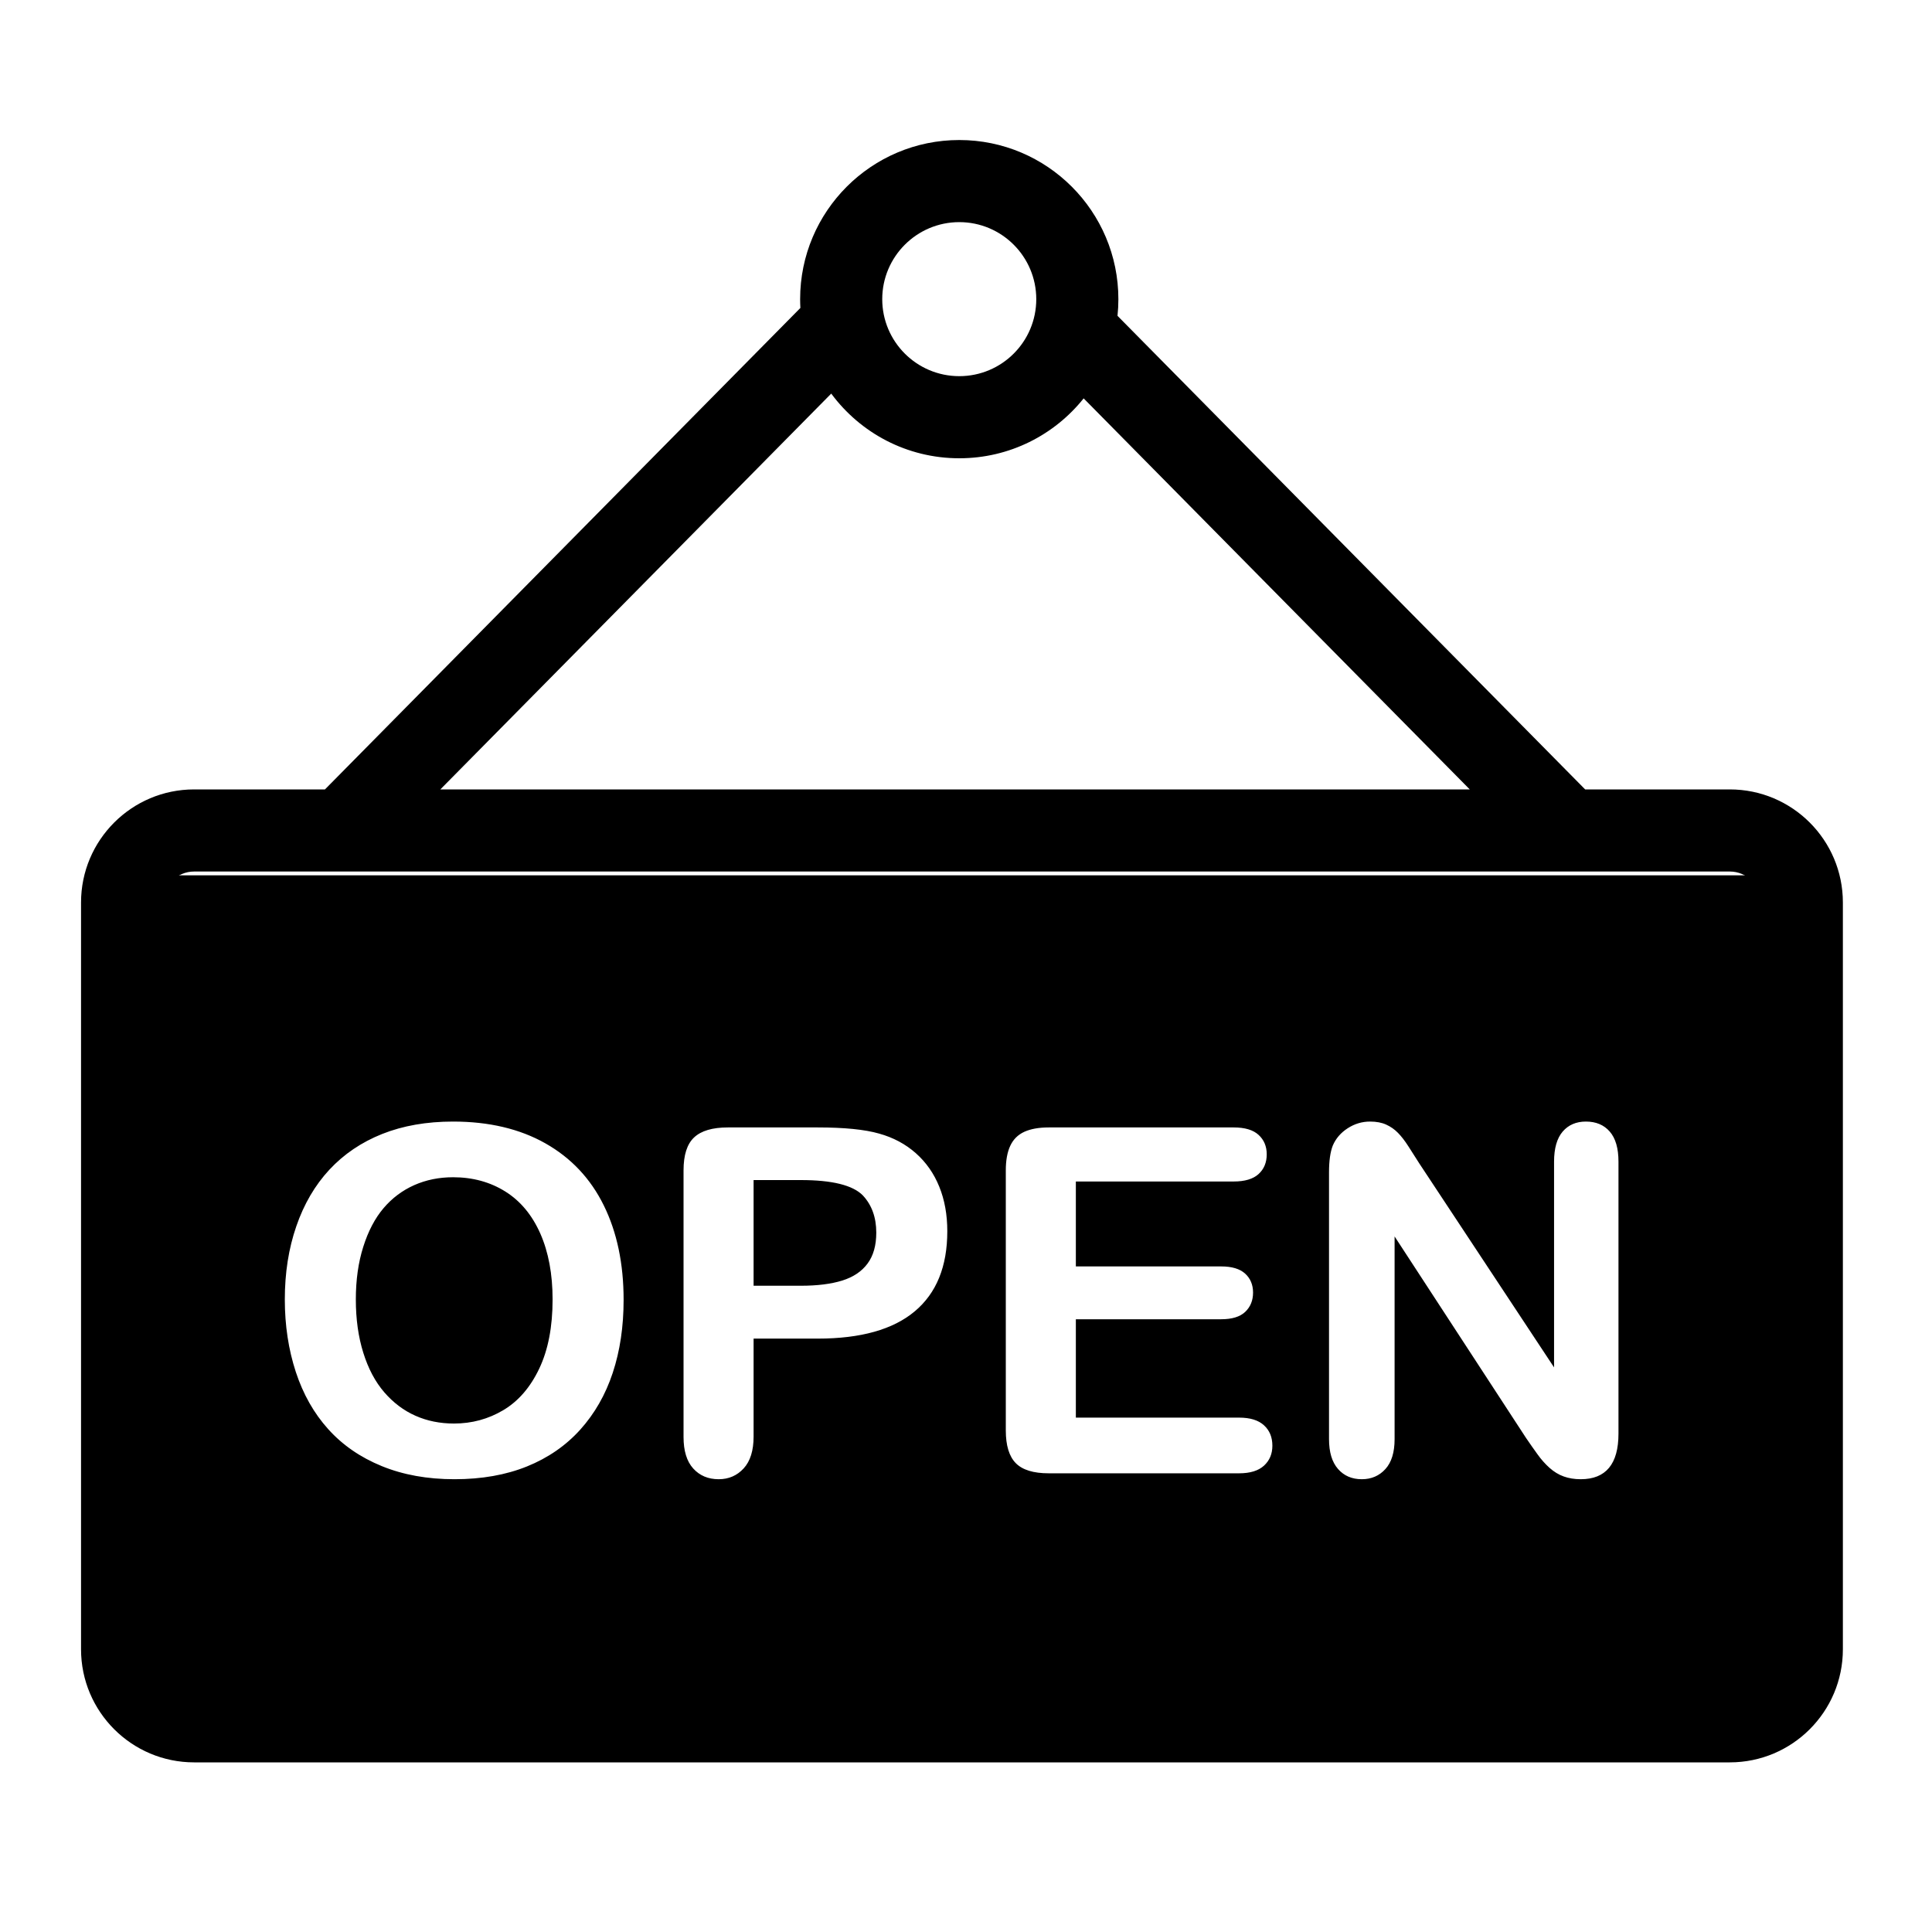 <?xml version="1.0" encoding="UTF-8" standalone="no"?>
<!DOCTYPE svg PUBLIC "-//W3C//DTD SVG 1.1//EN" "http://www.w3.org/Graphics/SVG/1.1/DTD/svg11.dtd">
<svg width="100%" height="100%" viewBox="0 0 50 50" version="1.1" xmlns="http://www.w3.org/2000/svg" xmlns:xlink="http://www.w3.org/1999/xlink" xml:space="preserve" xmlns:serif="http://www.serif.com/" style="fill-rule:evenodd;clip-rule:evenodd;stroke-linejoin:round;stroke-miterlimit:2;">
    <g transform="matrix(1,0,0,1,-340.493,-913.042)">
        <g id="EcholoN-Icon">
        </g>
        <g id="open" transform="matrix(1,0,0,1,340.493,913.042)">
            <rect x="0" y="0" width="50" height="50" style="fill:none;"/>
            <g id="EcholoN-Icon1" serif:id="EcholoN-Icon">
                <g transform="matrix(1,0,0,1,-227.027,-912.042)">
                    <path d="M272.742,934.695L231.075,934.695L231.075,956.806L272.742,956.806L272.742,934.695ZM238.752,941.068C239.68,941.068 240.477,941.256 241.142,941.632C241.808,942.009 242.311,942.544 242.653,943.238C242.995,943.932 243.166,944.747 243.166,945.683C243.166,946.375 243.072,947.004 242.885,947.57C242.698,948.136 242.417,948.626 242.043,949.042C241.668,949.457 241.208,949.774 240.663,949.994C240.117,950.214 239.492,950.324 238.788,950.324C238.088,950.324 237.461,950.211 236.908,949.985C236.354,949.759 235.892,949.44 235.522,949.029C235.151,948.618 234.872,948.124 234.682,947.546C234.493,946.968 234.398,946.343 234.398,945.671C234.398,944.983 234.497,944.352 234.695,943.779C234.892,943.205 235.178,942.716 235.552,942.313C235.927,941.91 236.383,941.602 236.92,941.388C237.457,941.175 238.068,941.068 238.752,941.068ZM248.191,946.685L246.53,946.685L246.53,949.219C246.53,949.581 246.445,949.856 246.274,950.043C246.103,950.23 245.887,950.324 245.627,950.324C245.354,950.324 245.134,950.231 244.967,950.046C244.8,949.861 244.717,949.589 244.717,949.231L244.717,942.332C244.717,941.933 244.808,941.648 244.992,941.477C245.175,941.306 245.466,941.22 245.865,941.22L248.191,941.22C248.879,941.22 249.408,941.273 249.778,941.379C250.145,941.481 250.461,941.65 250.728,941.886C250.994,942.122 251.197,942.411 251.335,942.753C251.474,943.095 251.543,943.479 251.543,943.907C251.543,944.819 251.262,945.509 250.7,945.98C250.139,946.45 249.302,946.685 248.191,946.685ZM263.76,942.154L267.246,947.43L267.246,942.106C267.246,941.76 267.321,941.5 267.469,941.327C267.618,941.154 267.818,941.068 268.07,941.068C268.331,941.068 268.537,941.154 268.687,941.327C268.838,941.5 268.913,941.76 268.913,942.106L268.913,949.145C268.913,949.931 268.587,950.324 267.936,950.324C267.773,950.324 267.627,950.3 267.497,950.253C267.366,950.207 267.244,950.132 267.13,950.031C267.016,949.929 266.91,949.81 266.813,949.673C266.715,949.537 266.617,949.398 266.52,949.255L263.119,944.041L263.119,949.286C263.119,949.628 263.04,949.886 262.881,950.061C262.722,950.236 262.519,950.324 262.27,950.324C262.014,950.324 261.808,950.235 261.654,950.058C261.499,949.881 261.422,949.624 261.422,949.286L261.422,942.38C261.422,942.087 261.454,941.857 261.519,941.69C261.597,941.507 261.725,941.358 261.904,941.242C262.083,941.126 262.276,941.068 262.484,941.068C262.647,941.068 262.786,941.094 262.902,941.147C263.018,941.2 263.12,941.271 263.207,941.361C263.295,941.45 263.384,941.566 263.476,941.709C263.568,941.851 263.662,942 263.76,942.154ZM258.955,942.619L254.87,942.619L254.87,944.817L258.631,944.817C258.908,944.817 259.115,944.879 259.251,945.003C259.387,945.127 259.456,945.291 259.456,945.494C259.456,945.698 259.388,945.864 259.254,945.992C259.12,946.12 258.912,946.184 258.631,946.184L254.87,946.184L254.87,948.73L259.095,948.73C259.38,948.73 259.595,948.796 259.739,948.929C259.884,949.061 259.956,949.237 259.956,949.457C259.956,949.668 259.884,949.84 259.739,949.973C259.595,950.105 259.38,950.171 259.095,950.171L254.168,950.171C253.773,950.171 253.489,950.084 253.316,949.909C253.143,949.733 253.057,949.451 253.057,949.06L253.057,942.332C253.057,942.071 253.096,941.858 253.173,941.694C253.25,941.529 253.371,941.409 253.536,941.333C253.701,941.258 253.912,941.22 254.168,941.22L258.955,941.22C259.244,941.22 259.459,941.284 259.599,941.413C259.739,941.541 259.81,941.709 259.81,941.916C259.81,942.128 259.739,942.298 259.599,942.426C259.459,942.554 259.244,942.619 258.955,942.619ZM241.328,945.671C241.328,945.016 241.222,944.448 241.011,943.968C240.799,943.488 240.497,943.124 240.104,942.878C239.711,942.632 239.26,942.509 238.752,942.509C238.389,942.509 238.055,942.577 237.747,942.713C237.44,942.85 237.175,943.048 236.954,943.308C236.732,943.569 236.557,943.902 236.429,944.307C236.3,944.712 236.236,945.167 236.236,945.671C236.236,946.18 236.3,946.64 236.429,947.051C236.557,947.462 236.738,947.803 236.972,948.074C237.206,948.344 237.475,948.547 237.778,948.681C238.081,948.816 238.414,948.883 238.776,948.883C239.24,948.883 239.667,948.767 240.055,948.535C240.444,948.303 240.753,947.945 240.983,947.46C241.213,946.976 241.328,946.38 241.328,945.671ZM247.751,942.582L246.53,942.582L246.53,945.317L247.751,945.317C248.179,945.317 248.536,945.272 248.823,945.183C249.11,945.093 249.329,944.947 249.479,944.743C249.63,944.54 249.705,944.273 249.705,943.943C249.705,943.549 249.589,943.227 249.357,942.979C249.097,942.714 248.561,942.582 247.751,942.582Z"/>
                </g>
                <g transform="matrix(1.25,0,0,1.25,-290.139,-1146.06)">
                    <path d="M248.682,923.224L238.839,933.192L236.13,933.192C234.838,933.192 233.789,934.241 233.789,935.533C233.789,935.533 233.789,950.995 233.789,950.995C233.789,952.287 234.838,953.336 236.13,953.336L267.925,953.336C269.217,953.336 270.266,952.287 270.266,950.995L270.266,935.533C270.266,934.241 269.217,933.192 267.925,933.192L264.93,933.192L255.248,923.387C255.26,923.273 255.266,923.158 255.266,923.042C255.266,921.223 253.79,919.747 251.972,919.747C250.154,919.747 248.677,921.223 248.677,923.042C248.677,923.103 248.679,923.164 248.682,923.224ZM268.566,935.533L268.566,950.995C268.566,951.349 268.279,951.636 267.925,951.636C267.925,951.636 236.13,951.636 236.13,951.636C235.776,951.636 235.489,951.349 235.489,950.995L235.489,935.533C235.489,935.179 235.776,934.892 236.13,934.892L267.925,934.892C268.279,934.892 268.566,935.179 268.566,935.533ZM249.321,924.997L241.228,933.192L262.541,933.192L254.547,925.096C253.943,925.852 253.014,926.336 251.972,926.336C250.885,926.336 249.921,925.809 249.321,924.997ZM251.972,921.447C252.852,921.447 253.566,922.162 253.566,923.042C253.566,923.922 252.852,924.636 251.972,924.636C251.092,924.636 250.377,923.922 250.377,923.042C250.377,922.162 251.092,921.447 251.972,921.447Z"/>
                </g>
            </g>
        </g>
    </g>
</svg>
